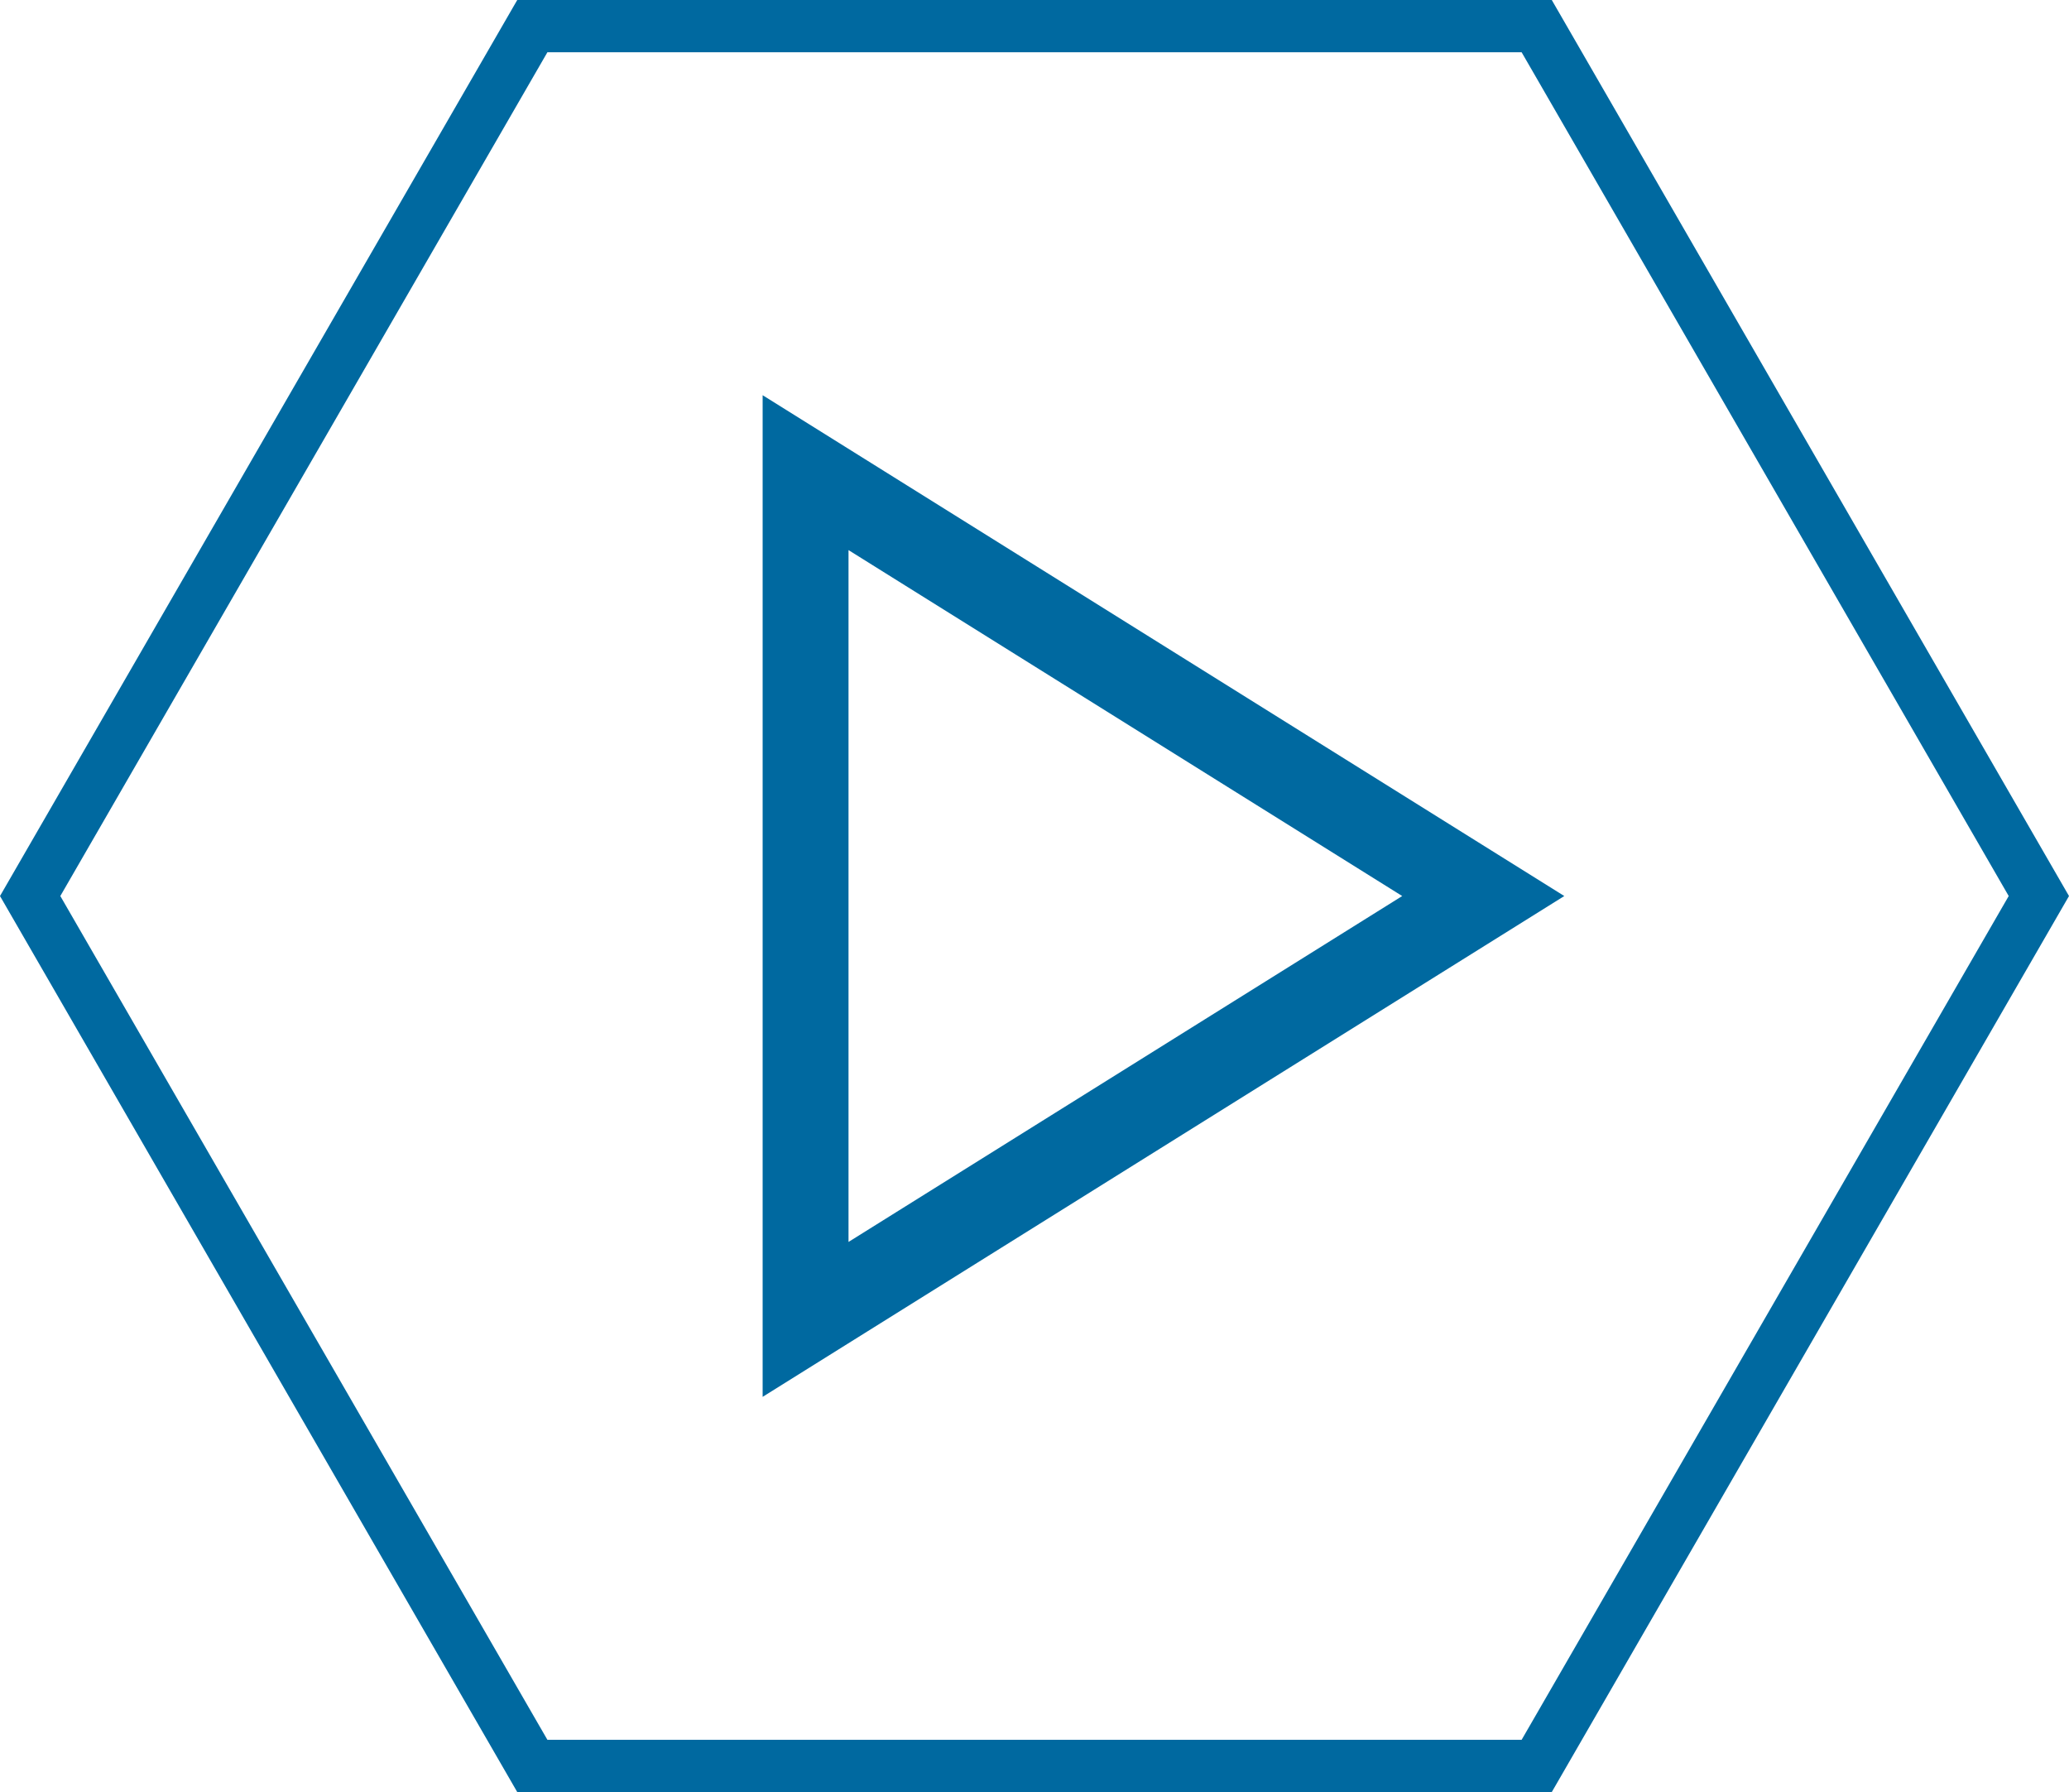 <?xml version="1.0" encoding="UTF-8"?> <svg xmlns="http://www.w3.org/2000/svg" width="128.171" height="111" viewBox="0 0 128.171 111"><g id="Grupo_5676" transform="translate(7389.303 -1065)"><path id="Trazado_1059" d="M-7385.566,1120.5l30.174-52.264h60.351l30.174,52.264-30.174,52.264h-60.351Zm28.306-55.5-32.043,55.5,32.043,55.5h64.087l32.041-55.5-32.041-55.5Z" fill="#0069a0"></path><path id="Trazado_1060" d="M-7342.059,1089.479v62.042l49.661-31.021Zm5.32,9.594,34.3,21.427-34.3,21.426Z" fill="#0069a0"></path></g></svg> 